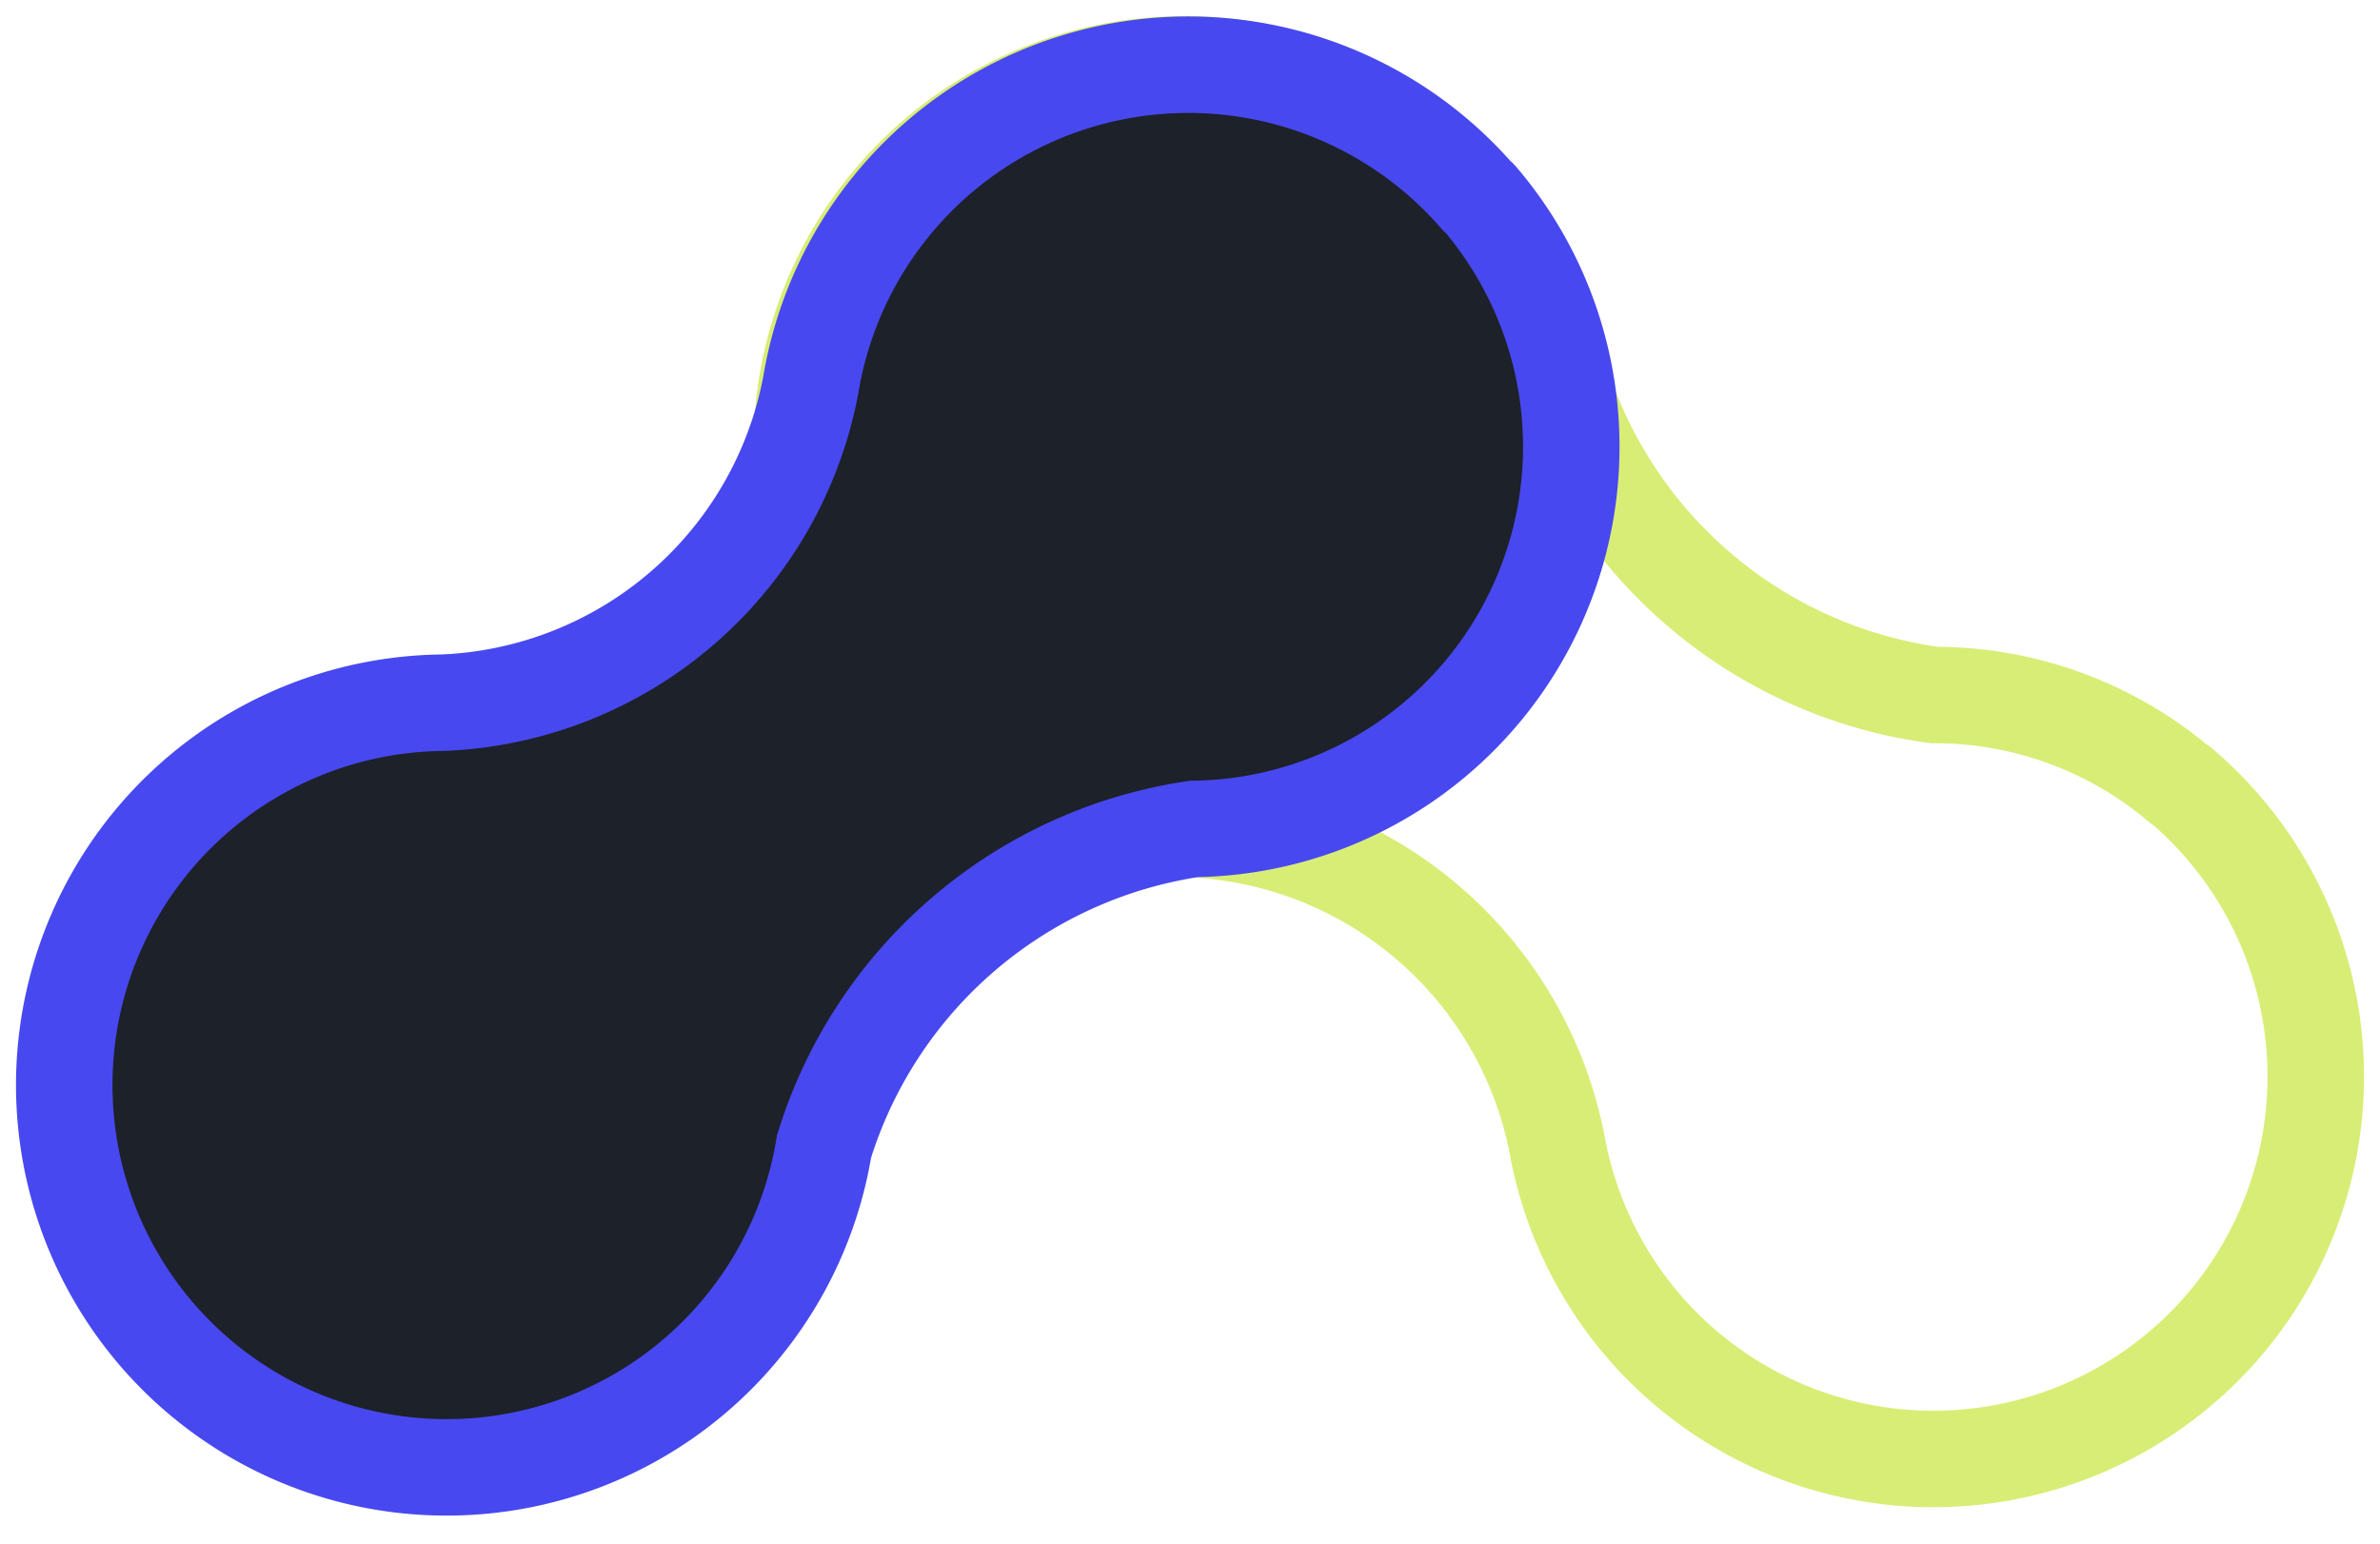 <svg width="74" height="48" fill="none" xmlns="http://www.w3.org/2000/svg"><path d="M67.787 24.407a.031.031 0 01-.02-.008 11.773 11.773 0 00-7.624-2.787h0a14.204 14.204 0 01-11.614-9.766h0a11.888 11.888 0 10-11.694 13.93 12.139 12.139 0 0111.568 9.754h0a11.889 11.889 0 1019.404-11.116.031.031 0 00-.02-.007v0z" stroke="#D8ED75" stroke-width="3"/><path d="M45.974 6.141a.025.025 0 01-.02-.009 11.9 11.9 0 00-20.745 5.839 12.14 12.14 0 01-11.465 9.88A11.889 11.889 0 1025.62 35.656a14.227 14.227 0 0111.5-9.88h0A11.889 11.889 0 0045.992 6.15a.025.025 0 00-.018-.009z" fill="#1D2129" stroke="#4848F0" stroke-width="3"/></svg>